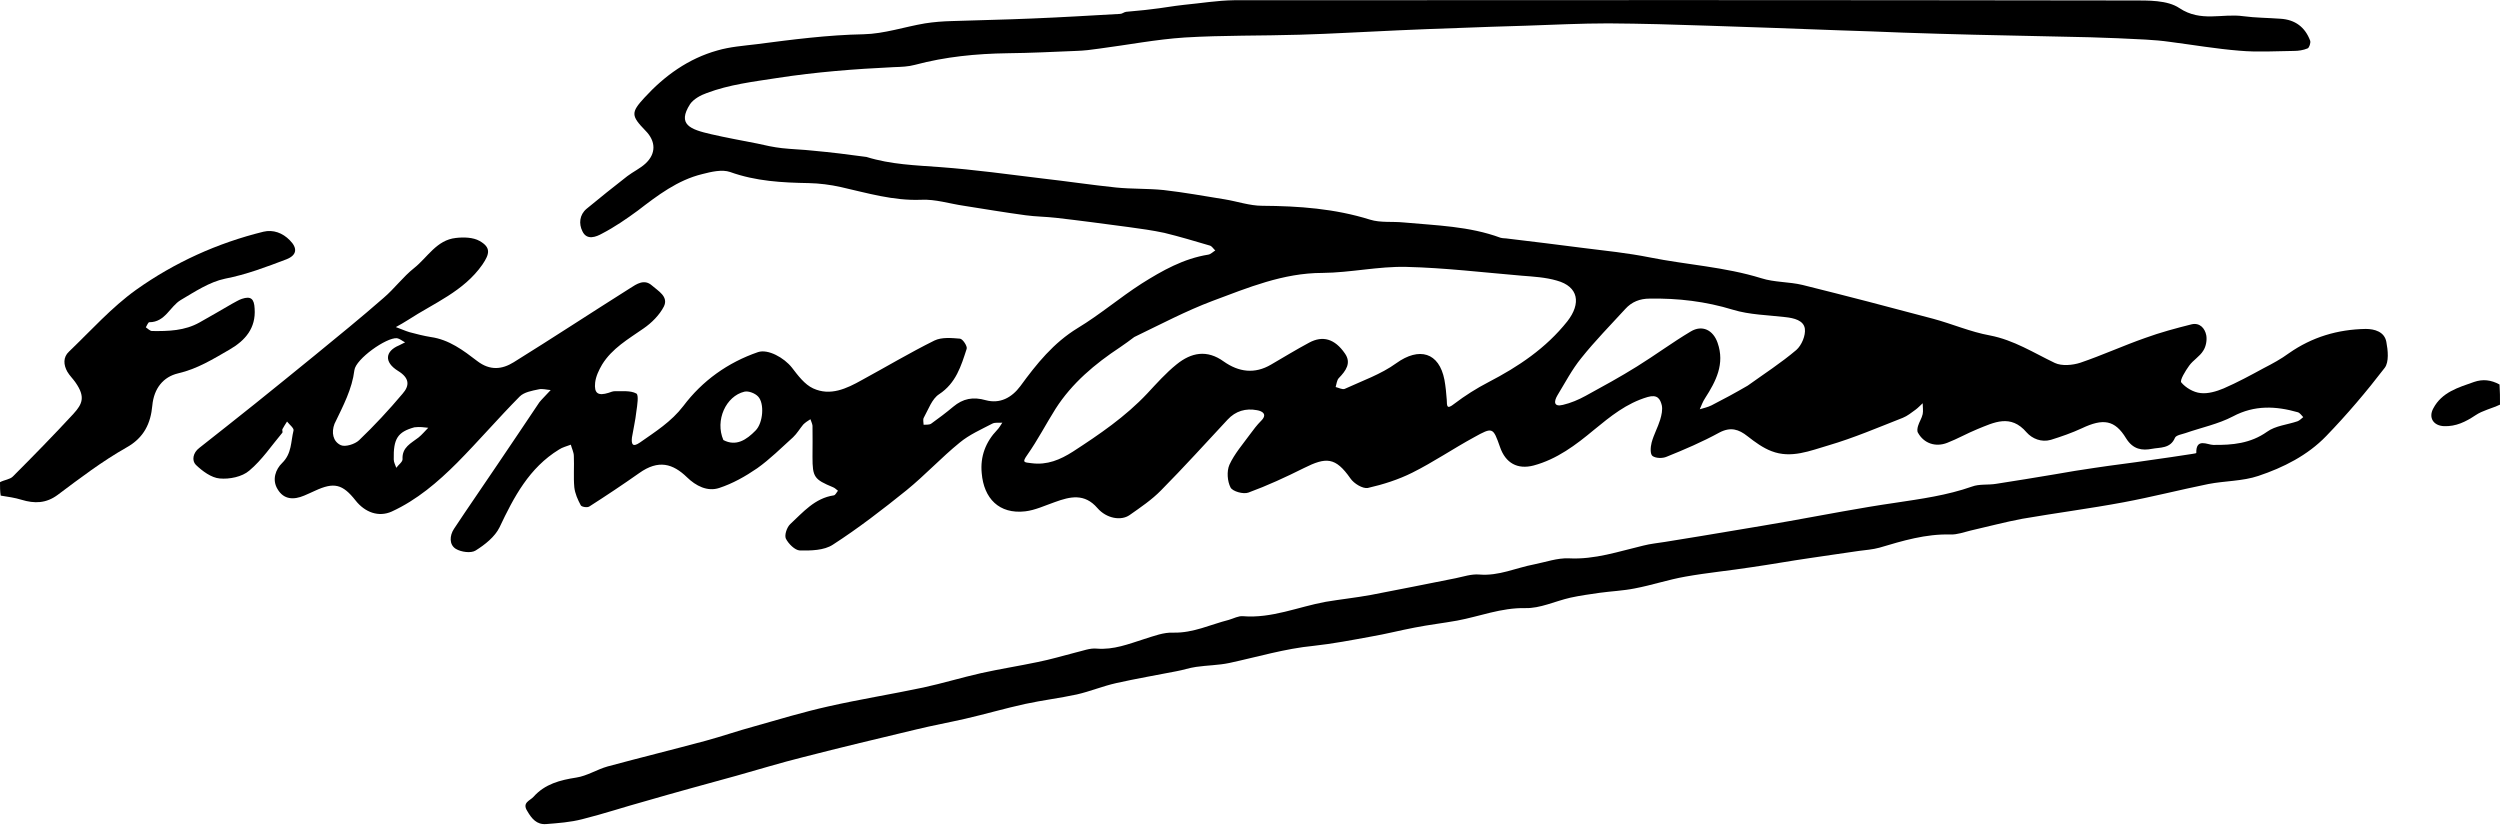 <?xml version="1.0" encoding="utf-8"?>
<!DOCTYPE svg PUBLIC "-//W3C//DTD SVG 1.1//EN" "http://www.w3.org/Graphics/SVG/1.1/DTD/svg11.dtd">

<svg version="1.1" id="Contours" xmlns="http://www.w3.org/2000/svg" xmlns:xlink="http://www.w3.org/1999/xlink" x="0px" y="0px" width="1080" height="356.325" viewBox="0 0 1080 356.325" xml:space="preserve" stroke="black" fill="none" stroke-linecap='round' stroke-linejoin='round'>
<desc xmlns:shape="http://adobe.com/products/shape">
</desc>
<path d='M0.0 208.3 C1.9 207.3 4.3 207.1 5.5 205.9 C14.4 197.0 23.2 188.0 31.7 178.8 C35.6 174.5 37.0 171.5 32.6 165.2 C31.5 163.6 30.1 162.3 29.1 160.6 C27.4 157.6 27.2 154.3 29.8 151.9 C39.3 142.8 48.2 132.8 58.8 125.2 C75.4 113.4 93.9 105.0 113.8 100.1 C118.0 99.1 122.1 100.6 125.2 103.8 C128.6 107.2 128.3 110.2 123.8 112.0 C115.1 115.3 106.5 118.6 97.2 120.4 C90.5 121.8 84.2 126.0 78.1 129.6 C73.4 132.4 71.4 139.2 64.5 139.2 C64.0 139.2 63.5 140.6 63.0 141.4 C63.9 142.0 64.8 143.0 65.7 143.0 C72.8 143.1 79.8 142.9 86.2 139.3 C90.9 136.7 95.6 133.9 100.3 131.2 C101.7 130.5 103.0 129.6 104.5 129.1 C108.4 127.8 109.8 129.1 110.0 133.3 C110.6 141.8 105.9 147.1 99.2 151.0 C92.1 155.1 85.2 159.4 76.9 161.3 C70.6 162.8 66.5 167.7 65.8 175.2 C65.1 182.8 62.3 189.1 54.5 193.4 C44.1 199.3 34.5 206.6 24.9 213.8 C19.9 217.5 14.9 217.6 9.3 215.9 C6.4 215.0 3.4 214.6 0.3 214.1 C0.0 212.2 0.0 210.4 0.0 208.3 ' fill ="#000000" stroke="none"/>
<path d='M1080.0 174.8 C1076.4 176.5 1072.5 177.3 1069.4 179.4 C1065.2 182.2 1061.0 184.3 1055.8 184.1 C1051.2 183.9 1049.0 180.4 1051.2 176.4 C1054.9 169.4 1062.0 167.4 1068.8 165.0 C1072.6 163.7 1076.1 164.1 1079.8 166.1 C1080.0 168.9 1080.0 171.7 1080.0 174.8 ' fill ="#000000" stroke="none"/>
<path d='M374.3 67.8 C384.9 71.1 395.6 71.4 406.3 72.2 C421.0 73.3 435.6 75.3 450.3 77.1 C460.9 78.3 471.5 79.9 482.1 81.0 C488.9 81.7 495.9 81.4 502.7 82.1 C511.5 83.1 520.3 84.7 529.0 86.1 C534.5 87.0 539.9 88.9 545.3 88.9 C561.1 89.0 576.6 90.1 591.9 94.9 C596.4 96.3 601.5 95.6 606.4 96.1 C620.4 97.4 634.7 97.7 648.2 102.7 C649.2 103.0 650.4 102.9 651.5 103.1 C662.3 104.4 673.1 105.7 683.8 107.1 C693.5 108.3 703.2 109.3 712.7 111.2 C728.7 114.4 745.1 115.3 760.9 120.2 C766.5 122.0 772.9 121.7 778.7 123.1 C797.6 127.8 816.4 132.7 835.1 137.7 C843.3 139.9 851.3 143.4 859.6 144.9 C870.0 146.9 878.5 152.4 887.7 156.8 C890.7 158.2 895.3 157.8 898.7 156.7 C908.1 153.5 917.3 149.3 926.7 146.0 C933.3 143.6 940.0 141.8 946.8 140.1 C950.3 139.3 952.5 141.8 953.1 144.8 C953.5 146.9 953.0 149.7 951.8 151.5 C950.3 154.0 947.4 155.6 945.7 158.0 C944.1 160.2 941.6 164.3 942.3 165.2 C944.2 167.5 947.6 169.5 950.6 169.8 C953.8 170.2 957.5 169.1 960.6 167.8 C966.6 165.2 972.3 162.1 978.0 159.0 C981.7 157.1 985.4 155.1 988.8 152.6 C998.8 145.6 1009.9 142.3 1022.0 142.1 C1025.8 142.1 1030.1 143.3 1030.9 147.7 C1031.6 151.3 1032.1 156.4 1030.2 158.9 C1022.3 169.2 1013.9 179.1 1004.9 188.4 C996.9 196.7 986.4 202.0 975.6 205.6 C968.8 207.9 961.2 207.7 954.0 209.1 C941.7 211.6 929.6 214.7 917.3 217.0 C902.8 219.7 888.2 221.6 873.7 224.1 C866.2 225.5 858.8 227.5 851.3 229.2 C848.4 229.9 845.5 231.0 842.6 230.9 C831.9 230.6 822.0 233.6 811.9 236.6 C809.0 237.4 806.0 237.6 803.0 238.0 C795.9 239.1 788.8 240.0 781.8 241.1 C773.5 242.3 765.2 243.8 756.9 245.0 C747.3 246.5 737.6 247.4 728.1 249.1 C720.7 250.4 713.6 252.8 706.2 254.2 C701.2 255.2 696.1 255.4 691.0 256.1 C686.8 256.7 682.5 257.3 678.4 258.2 C671.8 259.7 665.3 262.9 658.9 262.7 C648.5 262.5 639.2 266.3 629.5 268.1 C623.4 269.2 617.3 269.9 611.2 271.1 C604.9 272.3 598.7 273.9 592.3 275.0 C584.1 276.5 575.8 278.1 567.5 279.0 C555.1 280.2 543.2 283.8 531.1 286.4 C526.4 287.4 521.5 287.4 516.7 288.1 C513.8 288.5 511.0 289.5 508.1 290.0 C499.4 291.7 490.7 293.2 482.2 295.1 C476.4 296.4 470.9 298.7 465.2 300.0 C457.8 301.6 450.3 302.5 442.9 304.1 C434.2 306.0 425.7 308.5 417.0 310.5 C410.0 312.1 402.9 313.4 395.9 315.1 C379.6 319.0 363.2 322.9 346.9 327.1 C337.3 329.5 327.8 332.4 318.2 335.1 C305.1 338.7 291.9 342.3 278.8 346.1 C269.7 348.6 260.7 351.6 251.5 353.9 C246.5 355.2 241.1 355.6 235.9 356.0 C231.9 356.3 229.7 353.7 227.8 350.4 C225.4 346.7 229.0 345.9 230.5 344.2 C235.4 338.7 241.9 337.0 249.0 335.9 C253.6 335.2 257.9 332.4 262.5 331.1 C276.6 327.3 290.8 323.8 304.9 320.0 C311.9 318.1 318.8 315.7 325.8 313.8 C336.4 310.8 347.0 307.6 357.7 305.2 C371.4 302.1 385.2 299.9 398.9 297.0 C407.2 295.2 415.4 292.7 423.8 290.8 C431.9 289.0 440.2 287.7 448.3 286.0 C453.8 284.9 459.2 283.3 464.6 281.9 C467.7 281.2 470.8 279.9 473.8 280.2 C481.1 280.8 487.6 278.2 494.2 276.1 C498.4 274.8 502.7 273.1 506.9 273.3 C515.5 273.5 522.9 269.8 530.8 267.8 C532.9 267.2 535.0 266.0 537.0 266.2 C549.4 267.2 560.7 262.2 572.6 260.0 C579.1 258.9 585.8 258.2 592.3 257.0 C604.5 254.7 616.6 252.2 628.8 249.8 C632.2 249.1 635.7 247.9 639.1 248.2 C647.5 248.9 654.9 245.3 662.8 243.8 C667.8 242.8 672.8 241.0 677.7 241.2 C689.0 241.8 699.3 238.2 709.9 235.7 C713.0 234.9 716.2 234.6 719.3 234.1 C729.6 232.4 739.9 230.8 750.2 229.0 C757.8 227.8 765.4 226.4 773.1 225.1 C788.3 222.4 803.5 219.4 818.8 217.2 C830.0 215.5 841.1 214.0 851.9 210.2 C855.1 209.0 858.9 209.6 862.4 209.0 C870.9 207.7 879.3 206.3 887.7 204.9 C893.5 203.9 899.2 202.9 905.0 202.1 C912.9 200.9 920.8 200.0 928.7 198.8 C934.8 198.0 940.9 197.0 947.0 196.1 C947.7 196.0 948.8 195.8 948.8 195.7 C948.6 189.0 953.7 192.2 956.1 192.2 C964.4 192.3 972.2 191.6 979.4 186.5 C983.0 183.9 988.1 183.5 992.5 182.0 C993.4 181.7 994.2 180.8 995.0 180.2 C994.3 179.5 993.6 178.4 992.7 178.1 C983.2 175.4 974.0 174.9 964.6 179.9 C958.3 183.2 951.0 184.7 944.1 187.1 C942.6 187.6 940.1 188.0 939.6 189.1 C937.6 193.9 933.1 193.2 929.6 193.9 C925.4 194.7 921.5 194.2 918.5 189.4 C913.6 181.3 908.5 180.7 899.4 185.0 C895.1 187.0 890.5 188.6 886.0 190.0 C881.9 191.2 877.9 189.5 875.5 186.8 C868.6 178.7 861.4 182.5 854.2 185.4 C849.8 187.2 845.6 189.6 841.2 191.3 C836.1 193.3 831.1 191.5 828.6 187.0 C828.1 186.3 828.3 185.0 828.6 184.0 C829.1 182.3 830.2 180.7 830.6 178.9 C830.9 177.4 830.6 175.8 830.6 174.2 C829.6 175.1 828.6 176.2 827.5 177.0 C825.7 178.3 824.0 179.7 822.0 180.5 C811.3 184.7 800.8 189.2 789.9 192.4 C782.0 194.7 773.8 198.2 765.3 194.9 C761.6 193.5 758.2 191.0 755.0 188.5 C751.1 185.4 747.6 184.3 742.7 186.9 C735.4 190.9 727.7 194.2 720.0 197.3 C718.2 198.1 715.3 198.0 713.9 197.0 C712.8 196.2 713.0 193.1 713.5 191.2 C714.4 187.8 716.2 184.6 717.2 181.3 C717.8 179.3 718.3 177.0 717.9 175.1 C717.2 172.3 716.0 170.3 711.8 171.5 C702.6 174.2 695.7 179.9 688.6 185.7 C680.8 192.2 672.6 198.4 662.5 201.1 C655.6 202.9 650.4 200.1 648.0 193.1 C645.0 184.6 644.9 184.4 636.8 188.9 C627.8 193.8 619.3 199.6 610.1 204.2 C604.1 207.2 597.5 209.3 590.9 210.8 C588.7 211.2 584.9 208.9 583.4 206.7 C576.9 197.4 572.9 197.4 563.3 202.2 C555.5 206.1 547.5 209.8 539.3 212.8 C537.1 213.6 532.5 212.3 531.6 210.6 C530.2 207.9 529.9 203.6 531.1 200.8 C533.3 196.0 536.9 191.9 540.1 187.5 C541.5 185.6 543.0 183.6 544.7 181.9 C547.7 179.0 545.4 177.6 543.0 177.2 C538.2 176.3 533.8 177.5 530.3 181.3 C520.8 191.5 511.4 201.9 501.6 211.8 C497.6 215.9 492.7 219.2 488.0 222.5 C484.3 225.1 478.0 224.0 474.1 219.5 C468.5 213.0 462.3 214.5 455.7 216.9 C451.4 218.4 447.2 220.4 442.9 220.9 C431.6 222.2 425.0 215.3 424.1 204.4 C423.4 197.2 425.8 190.9 430.8 185.7 C431.7 184.8 432.3 183.6 433.0 182.6 C431.5 182.7 429.9 182.4 428.7 183.0 C423.9 185.5 418.7 187.8 414.6 191.2 C406.6 197.7 399.6 205.3 391.6 211.8 C381.3 220.1 370.8 228.2 359.8 235.3 C356.0 237.8 350.3 237.9 345.5 237.8 C343.4 237.7 340.6 234.9 339.5 232.7 C338.8 231.2 339.9 227.8 341.4 226.4 C346.9 221.3 352.0 215.2 360.2 214.0 C360.9 213.9 361.4 212.7 362.0 212.0 C361.3 211.5 360.7 210.8 359.9 210.5 C351.7 207.1 351.0 206.1 351.0 197.4 C351.0 192.9 351.1 188.4 351.0 183.9 C350.9 183.0 350.4 182.0 350.1 181.1 C349.0 181.8 347.9 182.5 347.0 183.4 C345.5 185.2 344.3 187.3 342.6 188.9 C337.5 193.5 332.6 198.4 327.1 202.3 C322.0 205.8 316.5 208.9 310.7 210.8 C305.6 212.5 300.6 209.9 296.8 206.2 C290.7 200.3 284.5 198.4 276.1 204.4 C269.0 209.4 261.8 214.2 254.6 218.8 C253.7 219.4 251.3 219.0 250.9 218.3 C249.6 215.9 248.4 213.2 248.1 210.5 C247.7 206.0 248.1 201.5 247.9 197.0 C247.9 195.4 247.0 193.7 246.6 192.1 C244.8 192.8 243.0 193.2 241.5 194.2 C228.6 202.1 222.0 214.7 215.8 227.8 C213.8 231.9 209.5 235.3 205.5 237.8 C203.5 239.1 199.2 238.5 196.9 237.1 C194.0 235.3 194.2 231.4 196.1 228.5 C202.3 219.1 208.8 209.8 215.1 200.4 C221.1 191.6 227.0 182.7 233.0 173.8 C233.5 173.2 234.0 172.6 234.6 172.0 C235.7 170.8 236.8 169.7 237.9 168.5 C236.2 168.4 234.3 167.8 232.7 168.2 C229.8 168.8 226.4 169.4 224.5 171.3 C215.3 180.6 206.7 190.6 197.5 199.9 C189.1 208.3 180.1 216.0 169.2 221.0 C163.6 223.5 157.7 221.4 153.6 216.2 C148.0 209.1 144.3 208.2 136.1 212.0 C134.5 212.8 132.9 213.4 131.4 214.1 C126.9 216.0 122.6 215.9 119.9 211.3 C117.4 207.2 119.1 202.7 121.9 200.0 C126.1 195.9 125.6 190.8 126.8 186.0 C127.1 185.0 125.0 183.4 124.0 182.1 C123.3 183.2 122.6 184.3 122.0 185.4 C121.8 185.8 122.2 186.6 122.0 186.9 C117.3 192.5 113.2 198.7 107.7 203.3 C104.6 206.0 99.1 207.1 94.9 206.7 C91.3 206.4 87.4 203.5 84.6 200.8 C82.8 199.0 83.3 195.6 86.1 193.5 C94.1 187.2 102.2 180.8 110.2 174.4 C118.8 167.5 127.4 160.5 136.0 153.5 C146.0 145.3 156.0 137.2 165.7 128.7 C170.4 124.7 174.1 119.6 178.9 115.8 C184.7 111.2 188.6 103.7 196.9 102.8 C200.3 102.4 204.4 102.5 207.2 104.1 C212.1 106.9 211.6 109.6 208.4 114.3 C200.3 125.9 187.5 130.9 176.3 138.2 C174.6 139.3 172.8 140.3 171.0 141.3 C173.0 142.0 174.9 142.9 176.9 143.5 C179.9 144.3 183.0 145.1 186.1 145.6 C194.0 146.7 200.2 151.4 206.2 156.0 C211.7 160.2 216.9 159.6 221.9 156.5 C238.8 146.0 255.4 135.1 272.2 124.5 C275.0 122.7 278.3 120.4 281.6 123.3 C284.3 125.7 288.9 128.1 286.8 132.4 C284.9 136.1 281.5 139.5 278.0 141.9 C271.4 146.5 264.4 150.5 260.1 157.5 C258.7 159.9 257.4 162.6 257.1 165.3 C256.6 170.0 258.4 171.1 262.9 169.7 C263.8 169.4 264.7 169.0 265.6 169.0 C268.8 169.1 272.3 168.6 274.9 170.0 C276.0 170.6 275.3 175.1 274.9 177.8 C274.5 181.6 273.6 185.3 273.0 189.0 C272.7 191.8 273.2 193.4 276.4 191.2 C283.1 186.5 290.0 182.2 295.2 175.4 C303.4 164.5 314.4 156.6 327.5 152.1 C331.8 150.7 338.7 154.5 342.1 158.8 C344.7 162.2 347.6 166.1 351.3 167.8 C358.7 171.2 365.7 167.9 372.3 164.2 C382.8 158.5 393.0 152.4 403.7 147.1 C406.8 145.6 411.1 146.0 414.7 146.3 C415.9 146.4 418.0 149.6 417.6 150.7 C415.2 158.1 413.0 165.5 405.7 170.3 C402.6 172.3 401.1 176.8 399.1 180.4 C398.6 181.2 399.0 182.5 399.0 183.5 C400.1 183.4 401.5 183.6 402.3 183.0 C405.5 180.7 408.7 178.3 411.8 175.7 C416.0 172.2 420.3 171.3 425.9 172.9 C431.9 174.5 437.0 171.9 440.8 166.8 C447.8 157.2 455.1 148.1 465.6 141.7 C475.2 135.9 483.7 128.6 493.2 122.5 C502.1 116.9 511.3 111.7 522.0 110.0 C523.1 109.8 524.0 108.8 525.0 108.2 C524.2 107.5 523.6 106.4 522.7 106.1 C516.2 104.2 509.6 102.2 503.0 100.6 C497.9 99.5 492.7 98.8 487.6 98.1 C477.1 96.7 466.7 95.3 456.2 94.1 C451.9 93.6 447.5 93.6 443.1 93.0 C434.2 91.8 425.3 90.3 416.4 88.9 C410.2 88.0 404.1 86.0 398.0 86.3 C386.0 86.8 374.7 83.4 363.2 80.8 C358.7 79.8 354.0 79.2 349.4 79.1 C337.9 78.9 326.5 78.3 315.4 74.3 C311.9 73.1 307.3 74.2 303.4 75.2 C292.7 77.8 284.1 84.4 275.5 91.0 C270.6 94.6 265.5 98.1 260.1 100.9 C257.6 102.3 253.5 104.0 251.6 99.9 C250.0 96.7 250.3 92.8 253.4 90.2 C259.2 85.4 265.1 80.7 271.0 76.1 C273.5 74.2 276.5 72.8 278.8 70.7 C283.5 66.4 283.4 61.0 278.8 56.4 C272.6 50.0 272.5 48.6 278.4 42.2 C287.1 32.7 297.4 25.3 309.9 21.8 C315.4 20.2 321.1 19.8 326.8 19.1 C342.2 17.1 357.5 15.1 373.1 14.8 C382.0 14.6 390.7 11.6 399.6 10.1 C403.4 9.5 407.3 9.2 411.2 9.1 C422.7 8.7 434.2 8.5 445.7 8.0 C458.5 7.5 471.2 6.7 483.9 6.0 C484.8 6.0 485.6 5.2 486.5 5.1 C490.1 4.7 493.7 4.5 497.3 4.0 C502.0 3.5 506.7 2.6 511.4 2.1 C518.7 1.4 525.9 0.2 533.1 0.1 C662.4 0.0 791.8 0.0 921.1 0.2 C928.0 0.2 936.3 0.0 941.5 3.5 C950.8 9.7 960.0 5.7 969.1 7.0 C974.4 7.7 979.8 7.7 985.2 8.1 C991.5 8.5 995.8 11.7 998.0 17.6 C998.3 18.5 997.6 20.6 996.9 20.9 C995.0 21.7 992.9 22.0 990.9 22.0 C983.0 22.1 975.2 22.6 967.4 21.9 C957.4 21.1 947.5 19.4 937.5 18.1 C934.0 17.6 930.5 17.3 926.9 17.1 C918.9 16.7 910.9 16.3 902.9 16.1 C886.2 15.7 869.5 15.4 852.8 15.0 C842.6 14.8 832.4 14.4 822.2 14.1 C813.0 13.7 803.8 13.4 794.6 13.1 C775.7 12.4 756.8 11.7 737.9 11.1 C723.6 10.6 709.2 10.2 694.8 10.1 C683.0 10.1 671.1 10.7 659.3 11.1 C649.4 11.4 639.5 11.7 629.7 12.1 C621.1 12.4 612.6 12.7 604.1 13.1 C589.9 13.7 575.6 14.6 561.4 15.0 C544.9 15.5 528.3 15.2 511.8 16.2 C499.5 17.0 487.2 19.4 474.9 21.0 C471.6 21.5 468.2 21.9 464.8 22.0 C455.0 22.4 445.1 22.9 435.2 23.0 C421.7 23.2 408.4 24.5 395.3 28.0 C392.4 28.8 389.3 28.9 386.2 29.0 C369.3 29.8 352.5 31.1 335.7 33.7 C325.4 35.3 315.1 36.5 305.3 40.2 C302.7 41.1 299.6 42.8 298.1 45.0 C292.5 53.8 298.1 55.9 307.3 58.0 C313.8 59.5 320.5 60.7 327.1 62.0 C330.6 62.8 334.2 63.6 337.8 64.0 C342.3 64.5 346.8 64.6 351.3 65.1 C358.9 65.8 366.4 66.7 374.3 67.8 M490.0 145.6 C488.0 147.1 486.0 148.6 483.9 150.0 C473.0 157.2 463.1 165.5 456.0 176.6 C451.9 183.1 448.3 190.1 443.8 196.5 C441.4 199.9 442.4 199.7 445.6 200.1 C452.4 201.0 458.0 198.6 463.5 195.1 C474.9 187.7 486.2 180.0 495.6 170.0 C499.7 165.6 503.7 161.1 508.3 157.4 C514.6 152.3 521.4 150.9 528.7 156.2 C535.1 160.7 542.0 161.7 549.1 157.5 C554.6 154.3 560.0 151.0 565.6 148.0 C571.4 144.9 576.6 146.3 581.0 152.7 C583.9 156.8 581.4 160.2 578.4 163.3 C577.5 164.2 577.4 165.9 577.0 167.2 C578.3 167.5 579.9 168.4 580.9 168.0 C588.5 164.5 596.6 161.7 603.2 156.9 C613.1 149.8 621.7 152.2 624.0 164.1 C624.5 166.9 624.8 169.8 625.0 172.7 C625.1 175.4 624.9 177.1 628.3 174.4 C632.9 170.9 637.8 167.8 643.0 165.1 C655.9 158.4 667.8 150.5 677.1 138.8 C683.1 131.1 682.0 123.8 672.5 121.2 C667.7 119.8 662.5 119.5 657.4 119.1 C640.8 117.7 624.2 115.7 607.6 115.3 C595.5 115.0 583.4 117.8 571.3 117.9 C554.3 117.9 539.1 124.3 523.8 130.0 C512.4 134.3 501.6 140.0 490.0 145.6 M755.0 166.6 C762.1 161.5 769.4 156.8 776.0 151.2 C778.3 149.2 780.1 144.9 779.7 142.0 C779.2 138.4 775.0 137.4 771.3 137.0 C763.7 136.1 755.8 136.0 748.6 133.8 C736.8 130.2 725.0 128.8 712.7 129.0 C708.4 129.0 704.9 130.4 702.1 133.5 C695.7 140.5 689.0 147.3 683.1 154.7 C679.1 159.6 676.1 165.4 672.8 170.8 C671.2 173.5 671.2 175.9 675.2 174.9 C678.6 174.1 681.9 172.7 685.0 171.0 C692.5 166.9 700.0 162.8 707.2 158.3 C715.1 153.4 722.5 147.9 730.4 143.2 C735.4 140.2 740.1 142.6 742.0 148.1 C745.2 157.2 741.3 164.7 736.6 172.0 C735.6 173.5 735.0 175.2 734.3 176.8 C736.0 176.3 737.8 175.9 739.4 175.1 C744.5 172.5 749.5 169.8 755.0 166.6 M144.5 183.1 C143.1 186.8 143.8 190.7 147.2 192.3 C149.1 193.2 153.3 191.9 155.1 190.2 C161.7 183.9 168.0 177.1 173.9 170.1 C177.0 166.6 177.0 163.3 171.9 160.2 C165.8 156.4 166.4 151.7 172.4 149.2 C173.3 148.8 174.1 148.3 175.0 147.9 C173.8 147.3 172.7 146.3 171.5 146.1 C166.9 145.7 153.7 155.1 153.1 159.9 C152.1 168.1 148.3 175.2 144.5 183.1 M312.5 190.1 C318.0 193.0 322.5 190.0 326.4 186.0 C329.7 182.7 330.3 174.2 327.5 171.3 C326.2 169.9 323.4 168.8 321.6 169.2 C313.6 171.1 308.8 181.6 312.5 190.1 M179.0 184.6 C171.8 186.6 169.9 189.5 170.1 198.5 C170.1 199.7 170.8 200.9 171.2 202.1 C172.1 200.8 173.9 199.6 173.9 198.4 C173.6 193.2 177.6 191.5 180.8 189.0 C182.3 187.8 183.6 186.2 185.0 184.8 C183.2 184.6 181.3 184.3 179.0 184.6 ' fill ="#000000" stroke="none"/>

</svg>